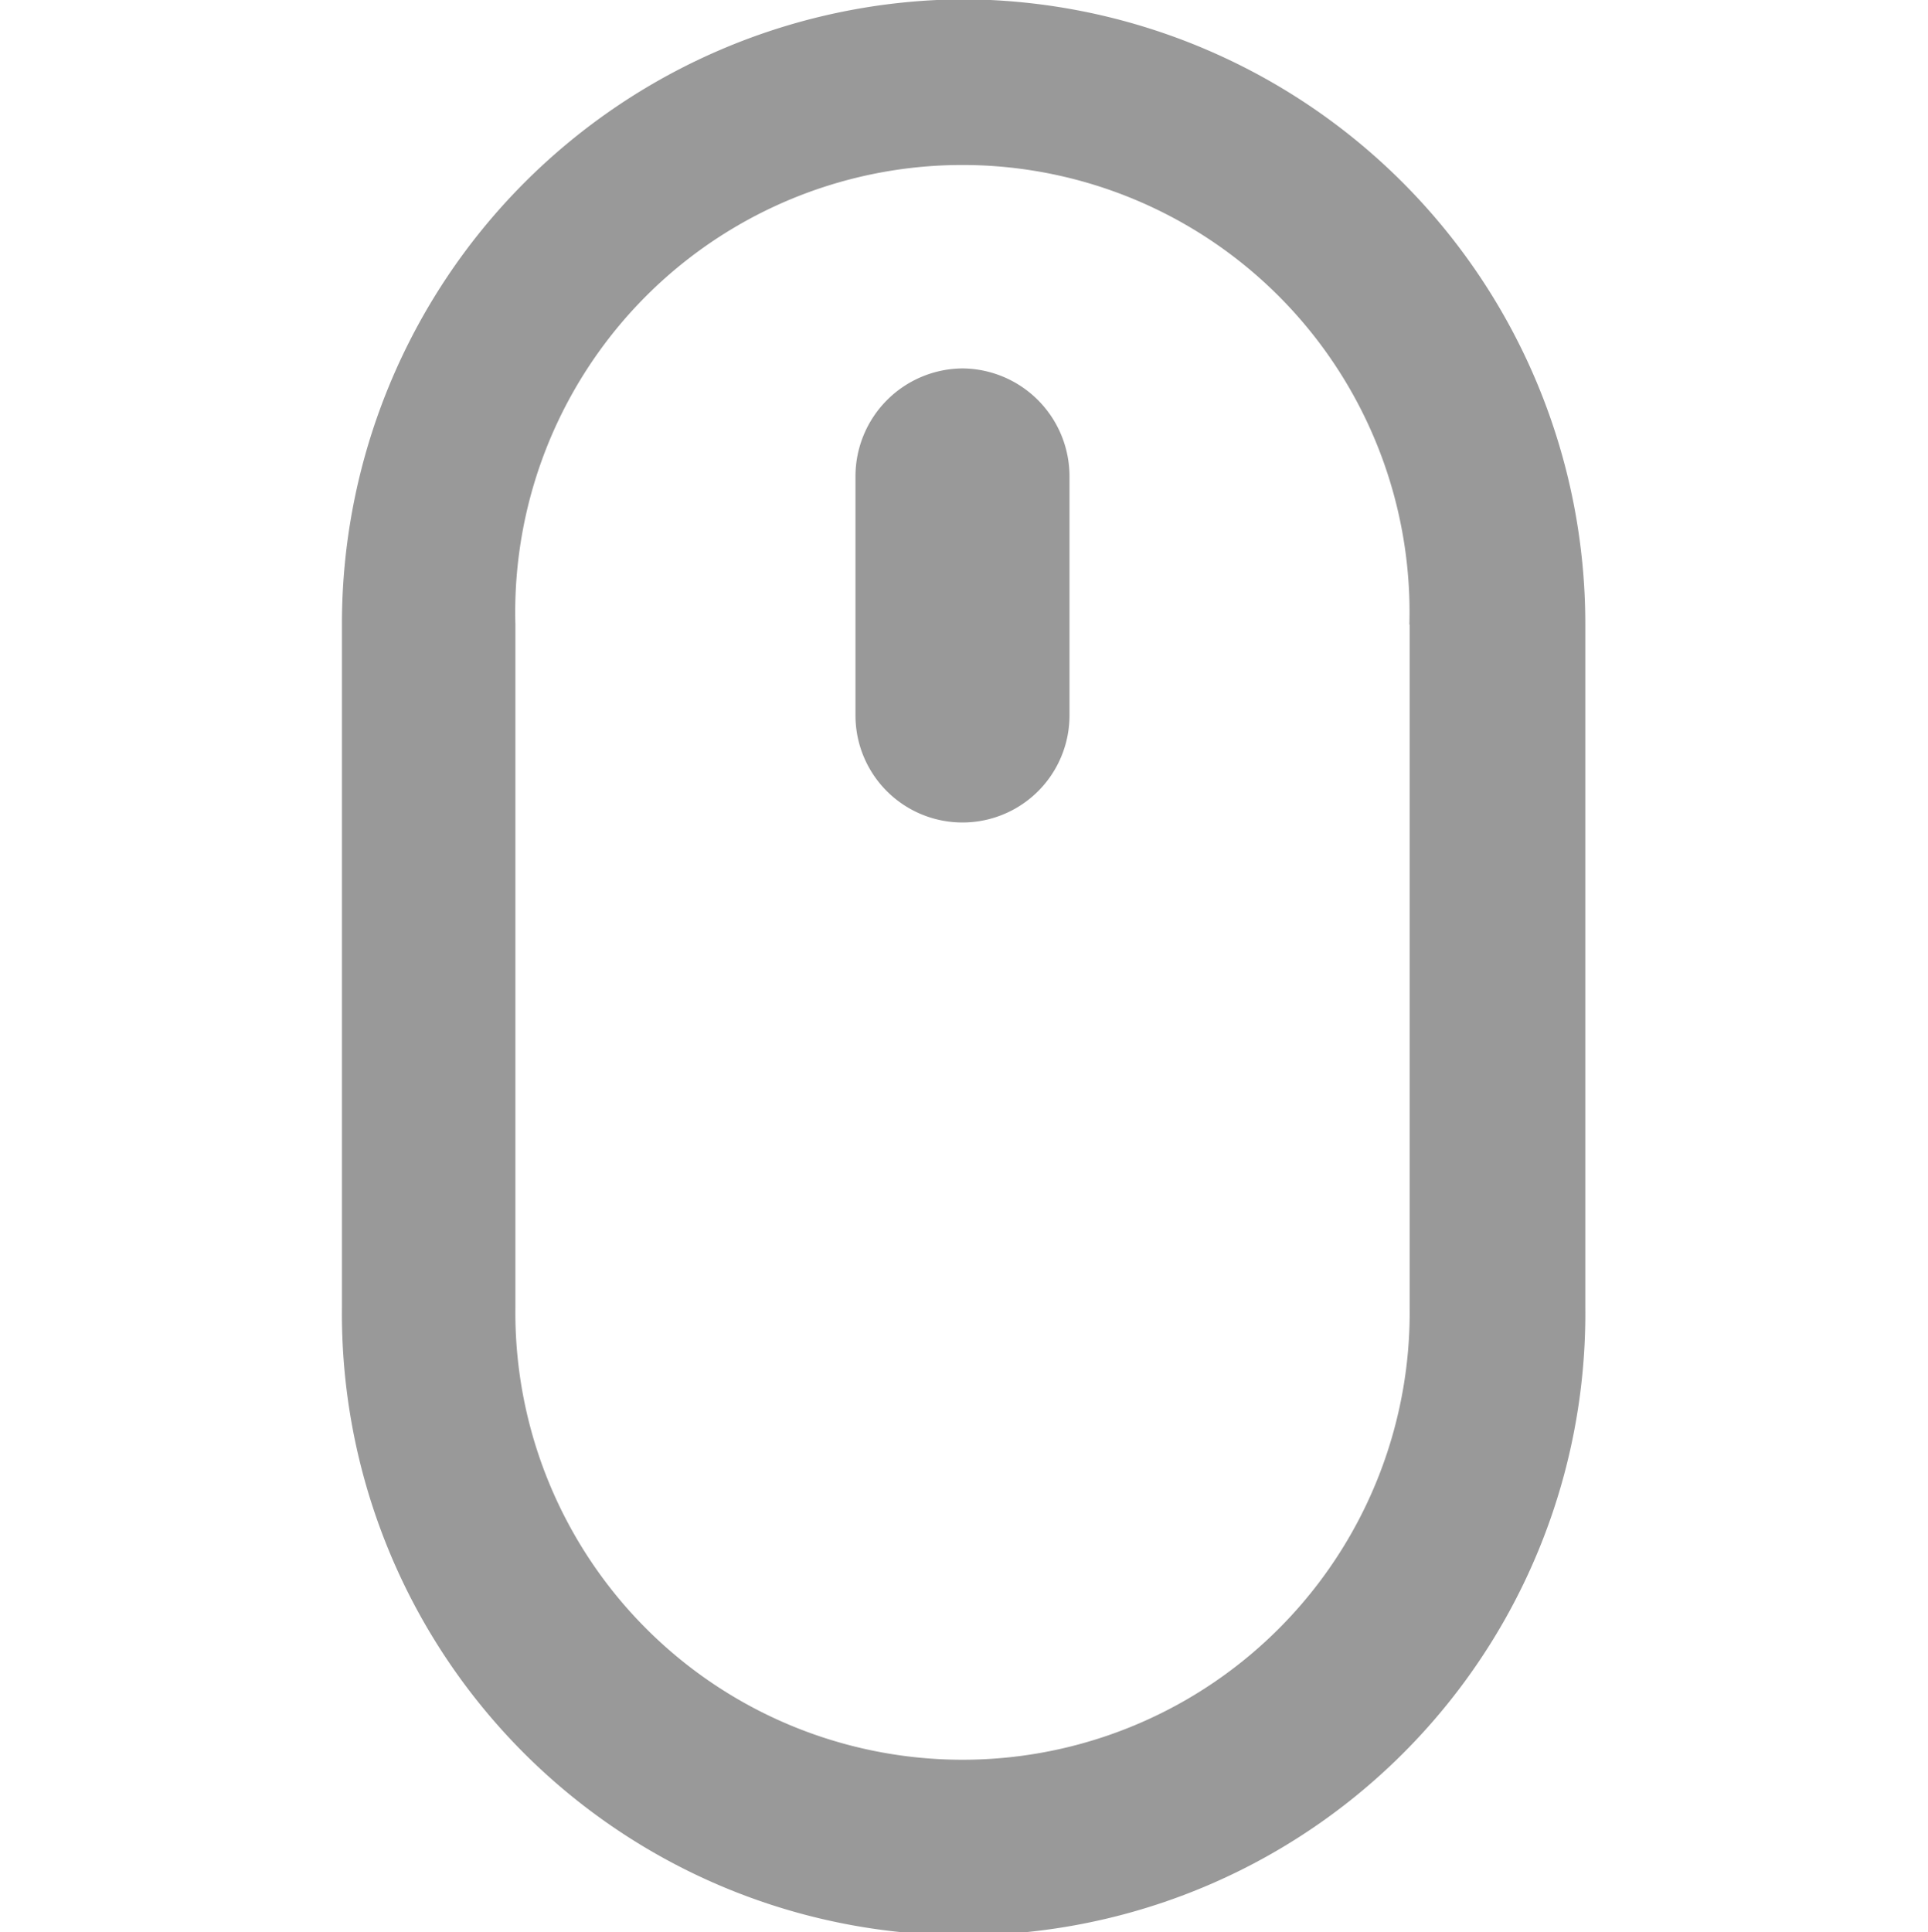 <svg xmlns="http://www.w3.org/2000/svg" width="28" height="28.06" viewBox="0 0 28 28.06">
  <defs>
    <style>
      .cls-1 {
        fill: #999;
        fill-rule: evenodd;
      }
    </style>
  </defs>
  <path id="形状_17" data-name="形状 17" class="cls-1" d="M960.026,1701.87a9.069,9.069,0,0,0-9.028,9.08v9.91a9.029,9.029,0,1,0,18.057,0v-9.91A9.069,9.069,0,0,0,960.026,1701.87Zm6.478,9.08v9.91a6.494,6.494,0,1,1-12.987,0v-9.91A6.494,6.494,0,1,1,966.5,1710.95Zm-6.494-3.72a1.567,1.567,0,0,0-1.554,1.57v3.47a1.554,1.554,0,1,0,3.108,0v-3.47A1.567,1.567,0,0,0,960.01,1707.23Z" transform="translate(-946.032 -1701.88)"/>
</svg>
